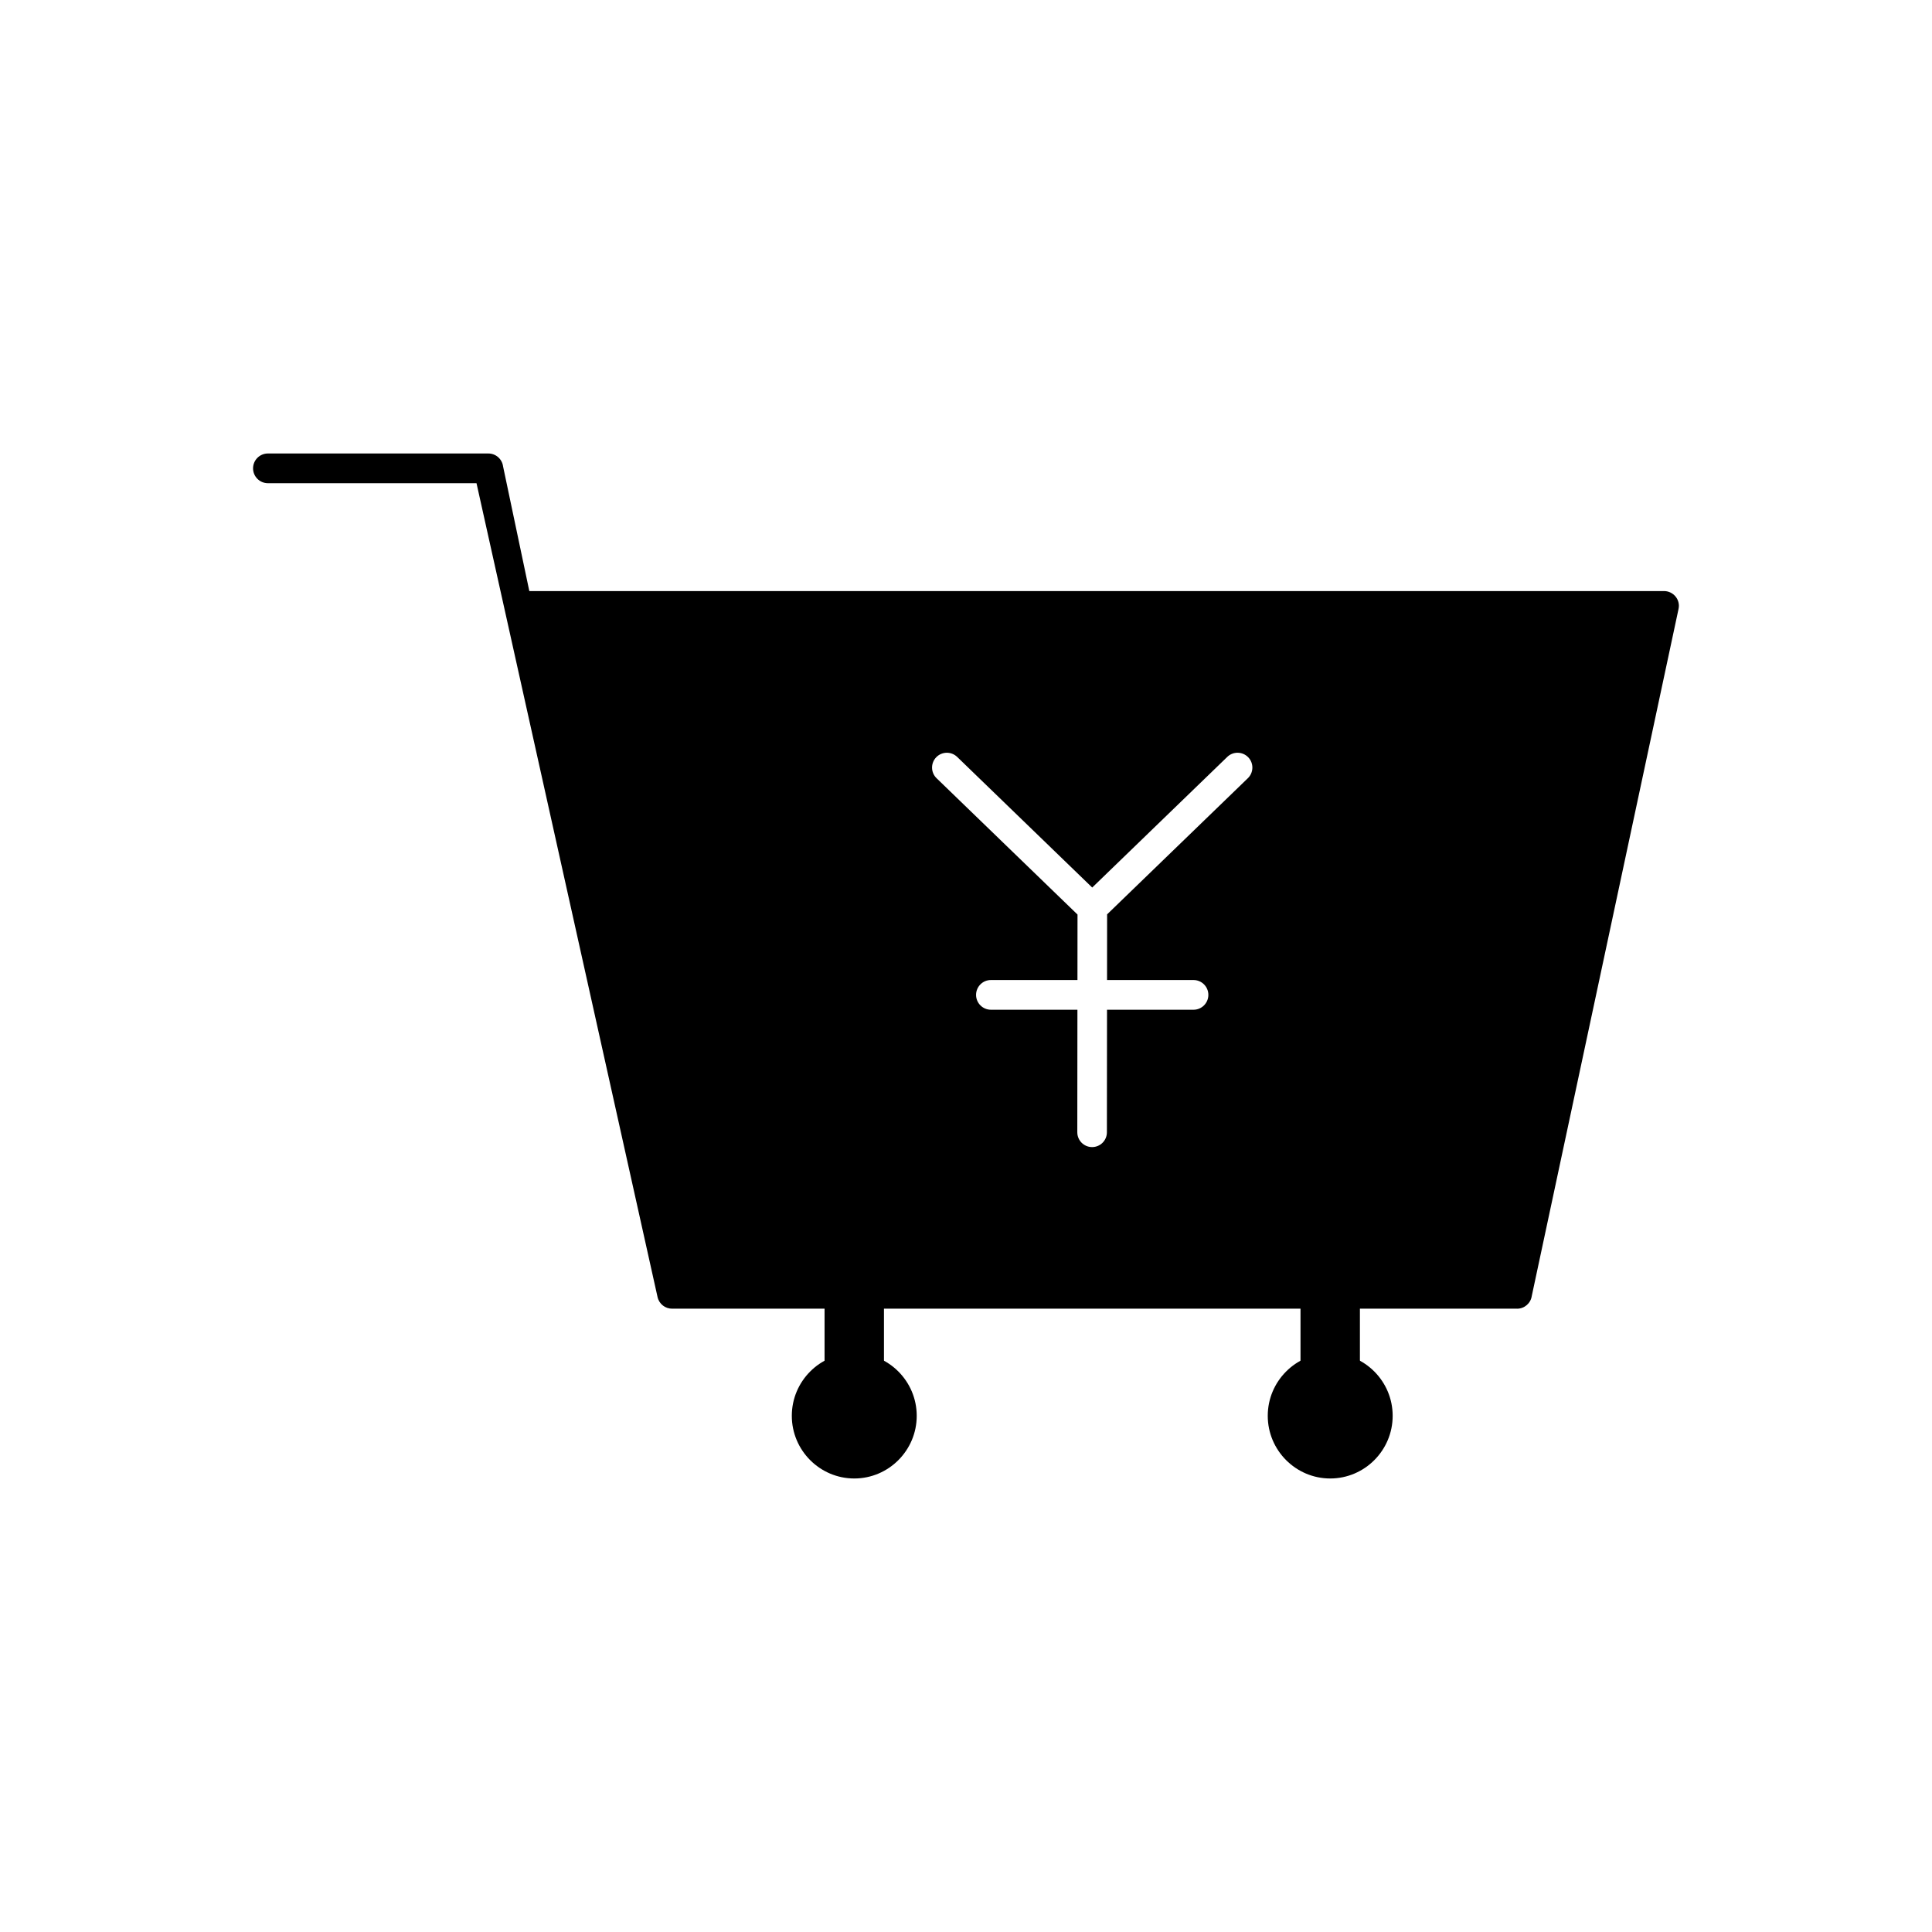 <?xml version="1.0" encoding="UTF-8"?>
<!-- Uploaded to: SVG Repo, www.svgrepo.com, Generator: SVG Repo Mixer Tools -->
<svg fill="#000000" width="800px" height="800px" version="1.1" viewBox="144 144 512 512" xmlns="http://www.w3.org/2000/svg">
 <g>
  <path d="m504.39 487.62v18.172c0 4.348-3.527 7.871-7.871 7.871-4.348 0-7.871-3.527-7.871-7.871v-18.172c0-4.348 3.527-7.871 7.871-7.871 4.348 0 7.871 3.527 7.871 7.871z" fill-rule="evenodd"/>
  <path d="m378.26 487.62v18.172c0 4.348-3.527 7.871-7.871 7.871-4.348 0-7.871-3.527-7.871-7.871v-18.172c0-4.348 3.527-7.871 7.871-7.871 4.348 0 7.871 3.527 7.871 7.871z" fill-rule="evenodd"/>
  <path d="m370.39 502.6c4.562 0 8.699 1.863 11.703 4.879 2.996 3.008 4.848 7.156 4.848 11.727s-1.852 8.719-4.848 11.727c-3 3.016-7.141 4.879-11.703 4.879s-8.699-1.863-11.703-4.879c-2.996-3.008-4.848-7.156-4.848-11.727s1.852-8.719 4.848-11.727c3-3.016 7.141-4.879 11.703-4.879z"/>
  <path d="m496.52 502.6c4.562 0 8.699 1.863 11.703 4.879 2.996 3.008 4.848 7.156 4.848 11.727s-1.852 8.719-4.848 11.727c-3 3.016-7.141 4.879-11.703 4.879s-8.699-1.863-11.703-4.879c-2.996-3.008-4.848-7.156-4.848-11.727s1.852-8.719 4.848-11.727c3-3.016 7.141-4.879 11.703-4.879z"/>
  <path d="m546.04 490.82c1.973 0 3.609-1.453 3.891-3.352l38.895-182.07c0.562-2.496-1.406-4.805-3.922-4.758h-300.63l-6.953-33.031c-0.25-1.934-1.902-3.43-3.902-3.43h-58.418c-2.172 0-3.938 1.762-3.938 3.938 0 2.172 1.762 3.938 3.938 3.938h55.277l47.98 215.68c0.414 1.855 2.074 3.113 3.906 3.082h223.88zm-71.352-140.58-37.293 36.074-0.016 17.402h22.91c2.172 0 3.938 1.762 3.938 3.938 0 2.172-1.762 3.938-3.938 3.938h-22.918l-0.031 32.477c0 2.164-1.754 3.922-3.922 3.922-2.164 0-3.922-1.754-3.922-3.922l0.031-32.477h-22.922c-2.172 0-3.938-1.762-3.938-3.938 0-2.172 1.762-3.938 3.938-3.938h22.93l0.016-17.352-37.344-36.121c-1.562-1.504-1.609-3.988-0.109-5.551 1.504-1.562 3.988-1.609 5.551-0.109l35.797 34.625 35.797-34.625c1.562-1.504 4.047-1.453 5.551 0.109s1.453 4.047-0.109 5.551z" fill-rule="evenodd"/>
 </g>
</svg>